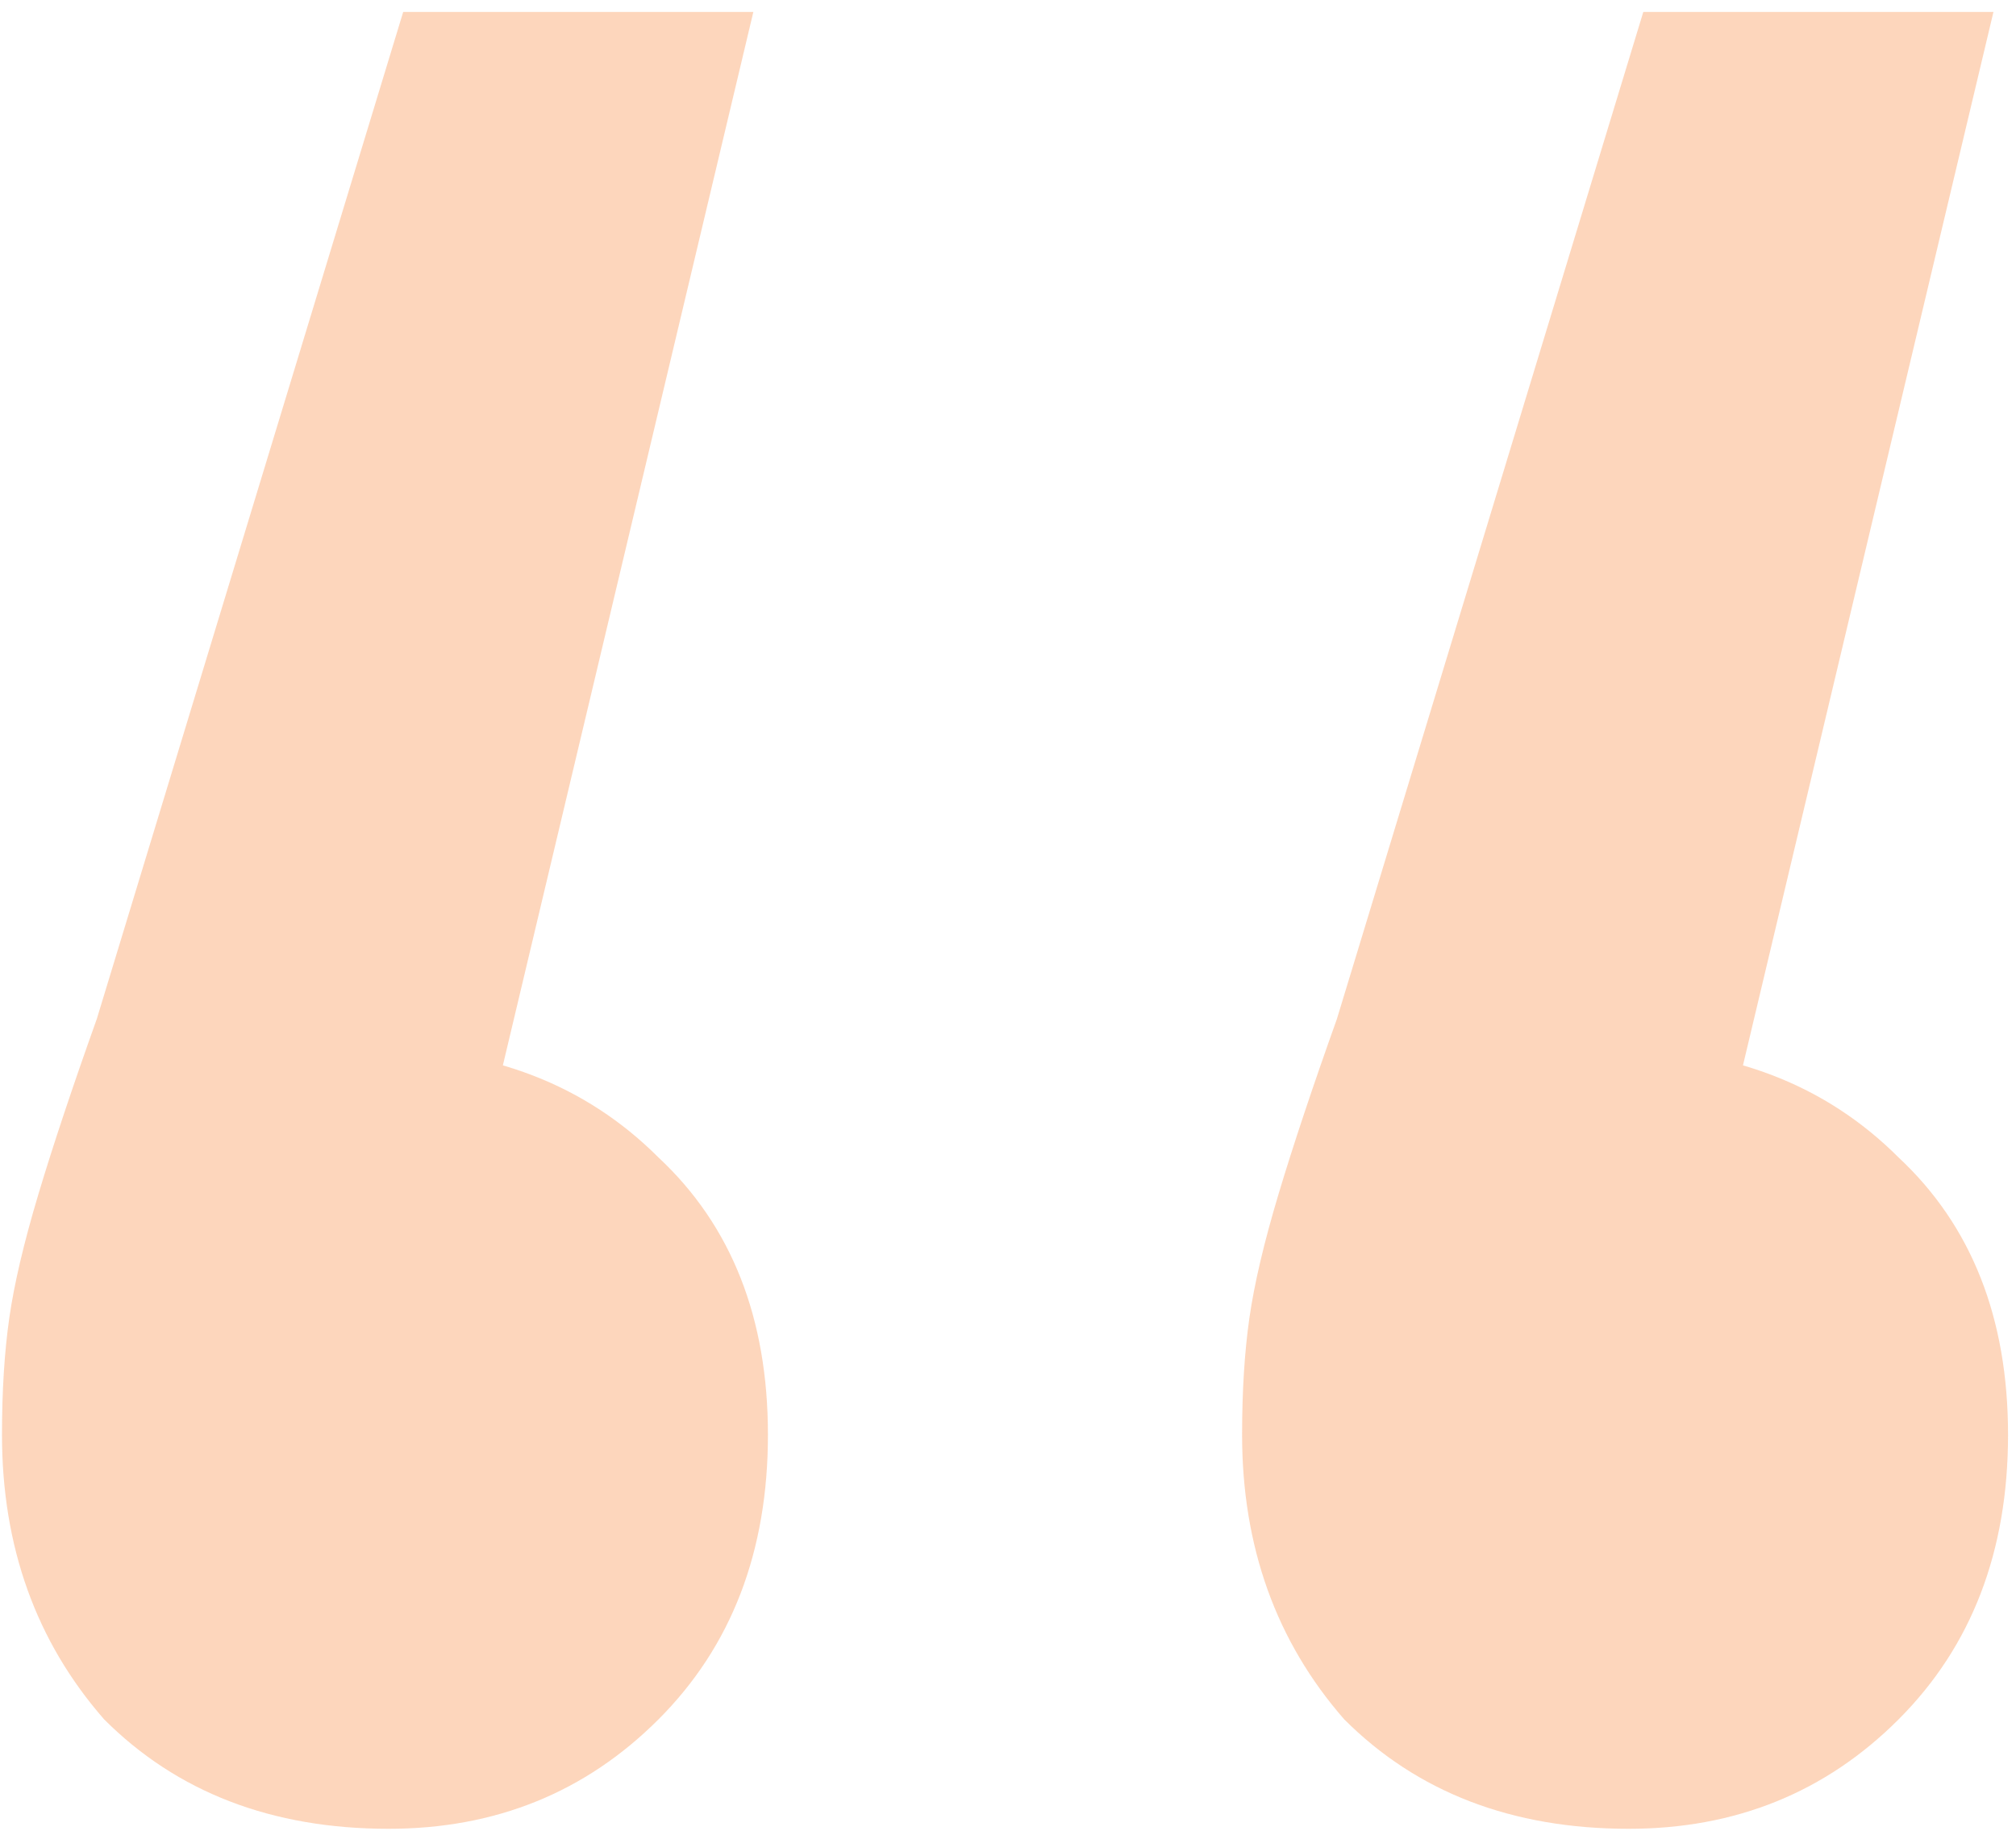 <?xml version="1.0" encoding="UTF-8"?> <svg xmlns="http://www.w3.org/2000/svg" width="152" height="138" viewBox="0 0 152 138" fill="none"> <path d="M56.8 0.9L32.6 102.65L28.2 79C37 79 44.15 81.75 49.65 87.25C55.15 92.383 57.9 99.35 57.9 108.15C57.9 116.95 55.15 124.1 49.65 129.6C44.15 135.1 37.367 137.85 29.3 137.85C20.5 137.85 13.35 135.1 7.85 129.6C2.717 123.733 0.15 116.583 0.15 108.15C0.15 104.85 0.333 101.917 0.7 99.35C1.067 96.783 1.8 93.667 2.9 90C4 86.333 5.467 81.933 7.3 76.8L30.4 0.9H56.8ZM150.3 0.9L126.1 102.65L121.7 79C130.5 79 137.65 81.75 143.15 87.25C148.65 92.383 151.4 99.35 151.4 108.15C151.4 116.95 148.65 124.1 143.15 129.6C137.65 135.1 130.867 137.85 122.8 137.85C114 137.85 106.85 135.1 101.35 129.6C96.217 123.733 93.65 116.583 93.65 108.15C93.65 104.85 93.833 101.917 94.2 99.35C94.567 96.783 95.3 93.667 96.4 90C97.5 86.333 98.967 81.933 100.8 76.8L123.9 0.9H150.3Z" fill="#F97C28" fill-opacity="0.31"></path> </svg> 